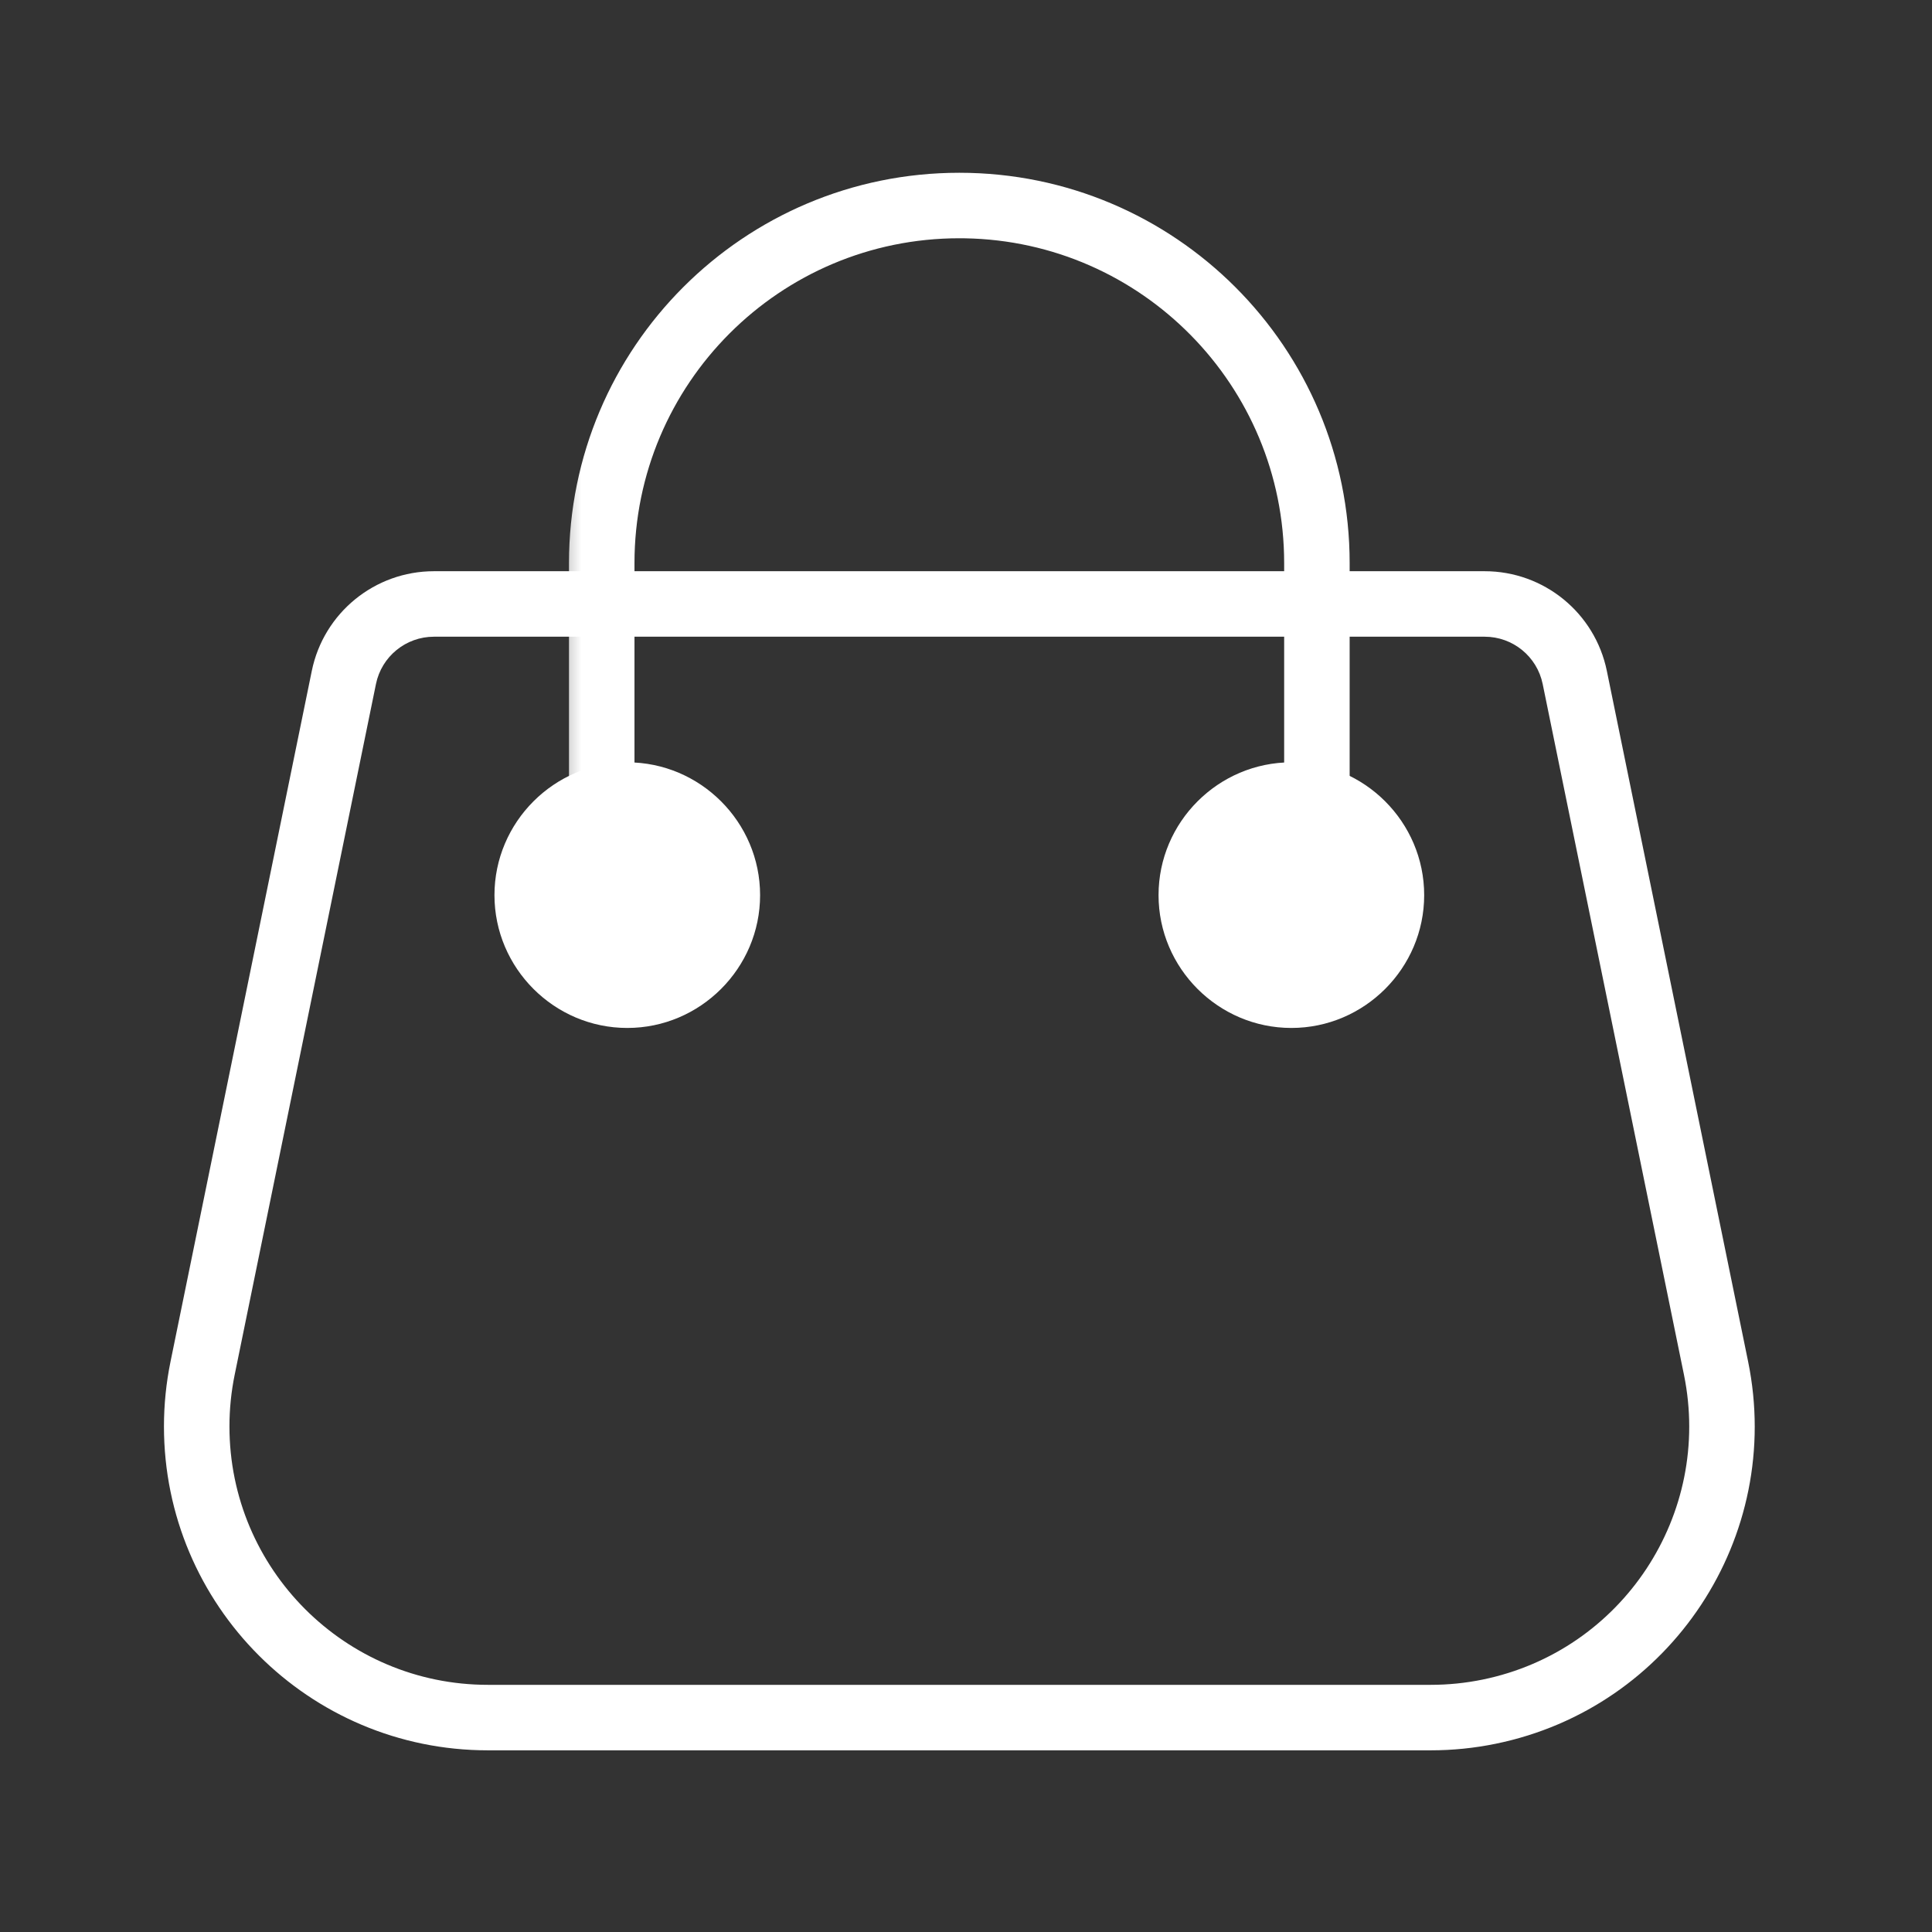<?xml version="1.0" encoding="UTF-8"?>
<svg width="118px" height="118px" viewBox="0 0 118 118" version="1.1" xmlns="http://www.w3.org/2000/svg" xmlns:xlink="http://www.w3.org/1999/xlink">
    <rect x="0" y="0" width="118" height="118" fill="#333333" stroke="none"/>
    <!-- Generator: Sketch 63.1 (92452) - https://sketch.com -->
    <title>persona_12a</title>
    <desc>Created with Sketch.</desc>
    <defs>
        <rect id="path-1" x="22.256" y="0" width="56.784" height="44.616"></rect>
    </defs>
    <g id="persona_12a" stroke="none" stroke-width="1" fill="none" fill-rule="evenodd">
        <g id="Shopping-Bag" transform="translate(12, 6)">
            <path d="M78.679,28.888 L14.505,28.888 C10.887,28.888 7.768,31.433 7.043,34.978 L-1.584,77.155 C-1.851,78.46 -1.986,79.788 -1.986,81.12 C-1.986,92.046 6.872,100.904 17.798,100.904 L75.386,100.904 C76.717,100.904 78.046,100.77 79.35,100.503 C90.055,98.313 96.958,87.86 94.768,77.155 L86.141,34.978 C85.416,31.433 82.297,28.888 78.679,28.888 Z M14.505,32.888 L78.679,32.888 C80.397,32.888 81.878,34.096 82.222,35.779 L90.849,77.957 C92.596,86.497 87.089,94.837 78.549,96.584 C77.508,96.797 76.448,96.904 75.386,96.904 L17.798,96.904 C9.081,96.904 2.014,89.837 2.014,81.12 C2.014,80.058 2.122,78.998 2.335,77.957 L10.962,35.779 C11.306,34.096 12.787,32.888 14.505,32.888 Z" id="Path" fill="#FFFFFF" fill-rule="nonzero"></path>
            <path d="M74.984,48.672 C74.984,53.134 71.334,56.784 66.872,56.784 C62.41,56.784 58.76,53.134 58.76,48.672 C58.76,44.21 62.41,40.56 66.872,40.56 C71.334,40.56 74.984,44.21 74.984,48.672 Z" id="Path" fill="#FFFFFF"></path>
            <path d="M34.424,48.672 C34.424,53.134 30.774,56.784 26.312,56.784 C21.85,56.784 18.2,53.134 18.2,48.672 C18.2,44.21 21.85,40.56 26.312,40.56 C30.774,40.56 34.424,44.21 34.424,48.672 Z" id="Path-Copy" fill="#FFFFFF"></path>
            <mask id="mask-2" fill="white">
                <use xlink:href="#path-1"></use>
            </mask>
            <g id="Mask"></g>
            <path d="M46.592,4.552 C33.426,4.552 22.752,15.226 22.752,28.392 L22.752,88.736 L70.432,88.736 L70.432,28.392 C70.432,15.226 59.758,4.552 46.592,4.552 Z M46.937,8.555 C57.735,8.739 66.432,17.55 66.432,28.392 L66.432,84.736 L26.752,84.736 L26.752,28.392 C26.752,17.435 35.635,8.552 46.592,8.552 L46.937,8.555 Z" id="Rectangle" fill="#FFFFFF" fill-rule="nonzero" mask="url(#mask-2)"></path>
        </g>
    </g>
</svg>